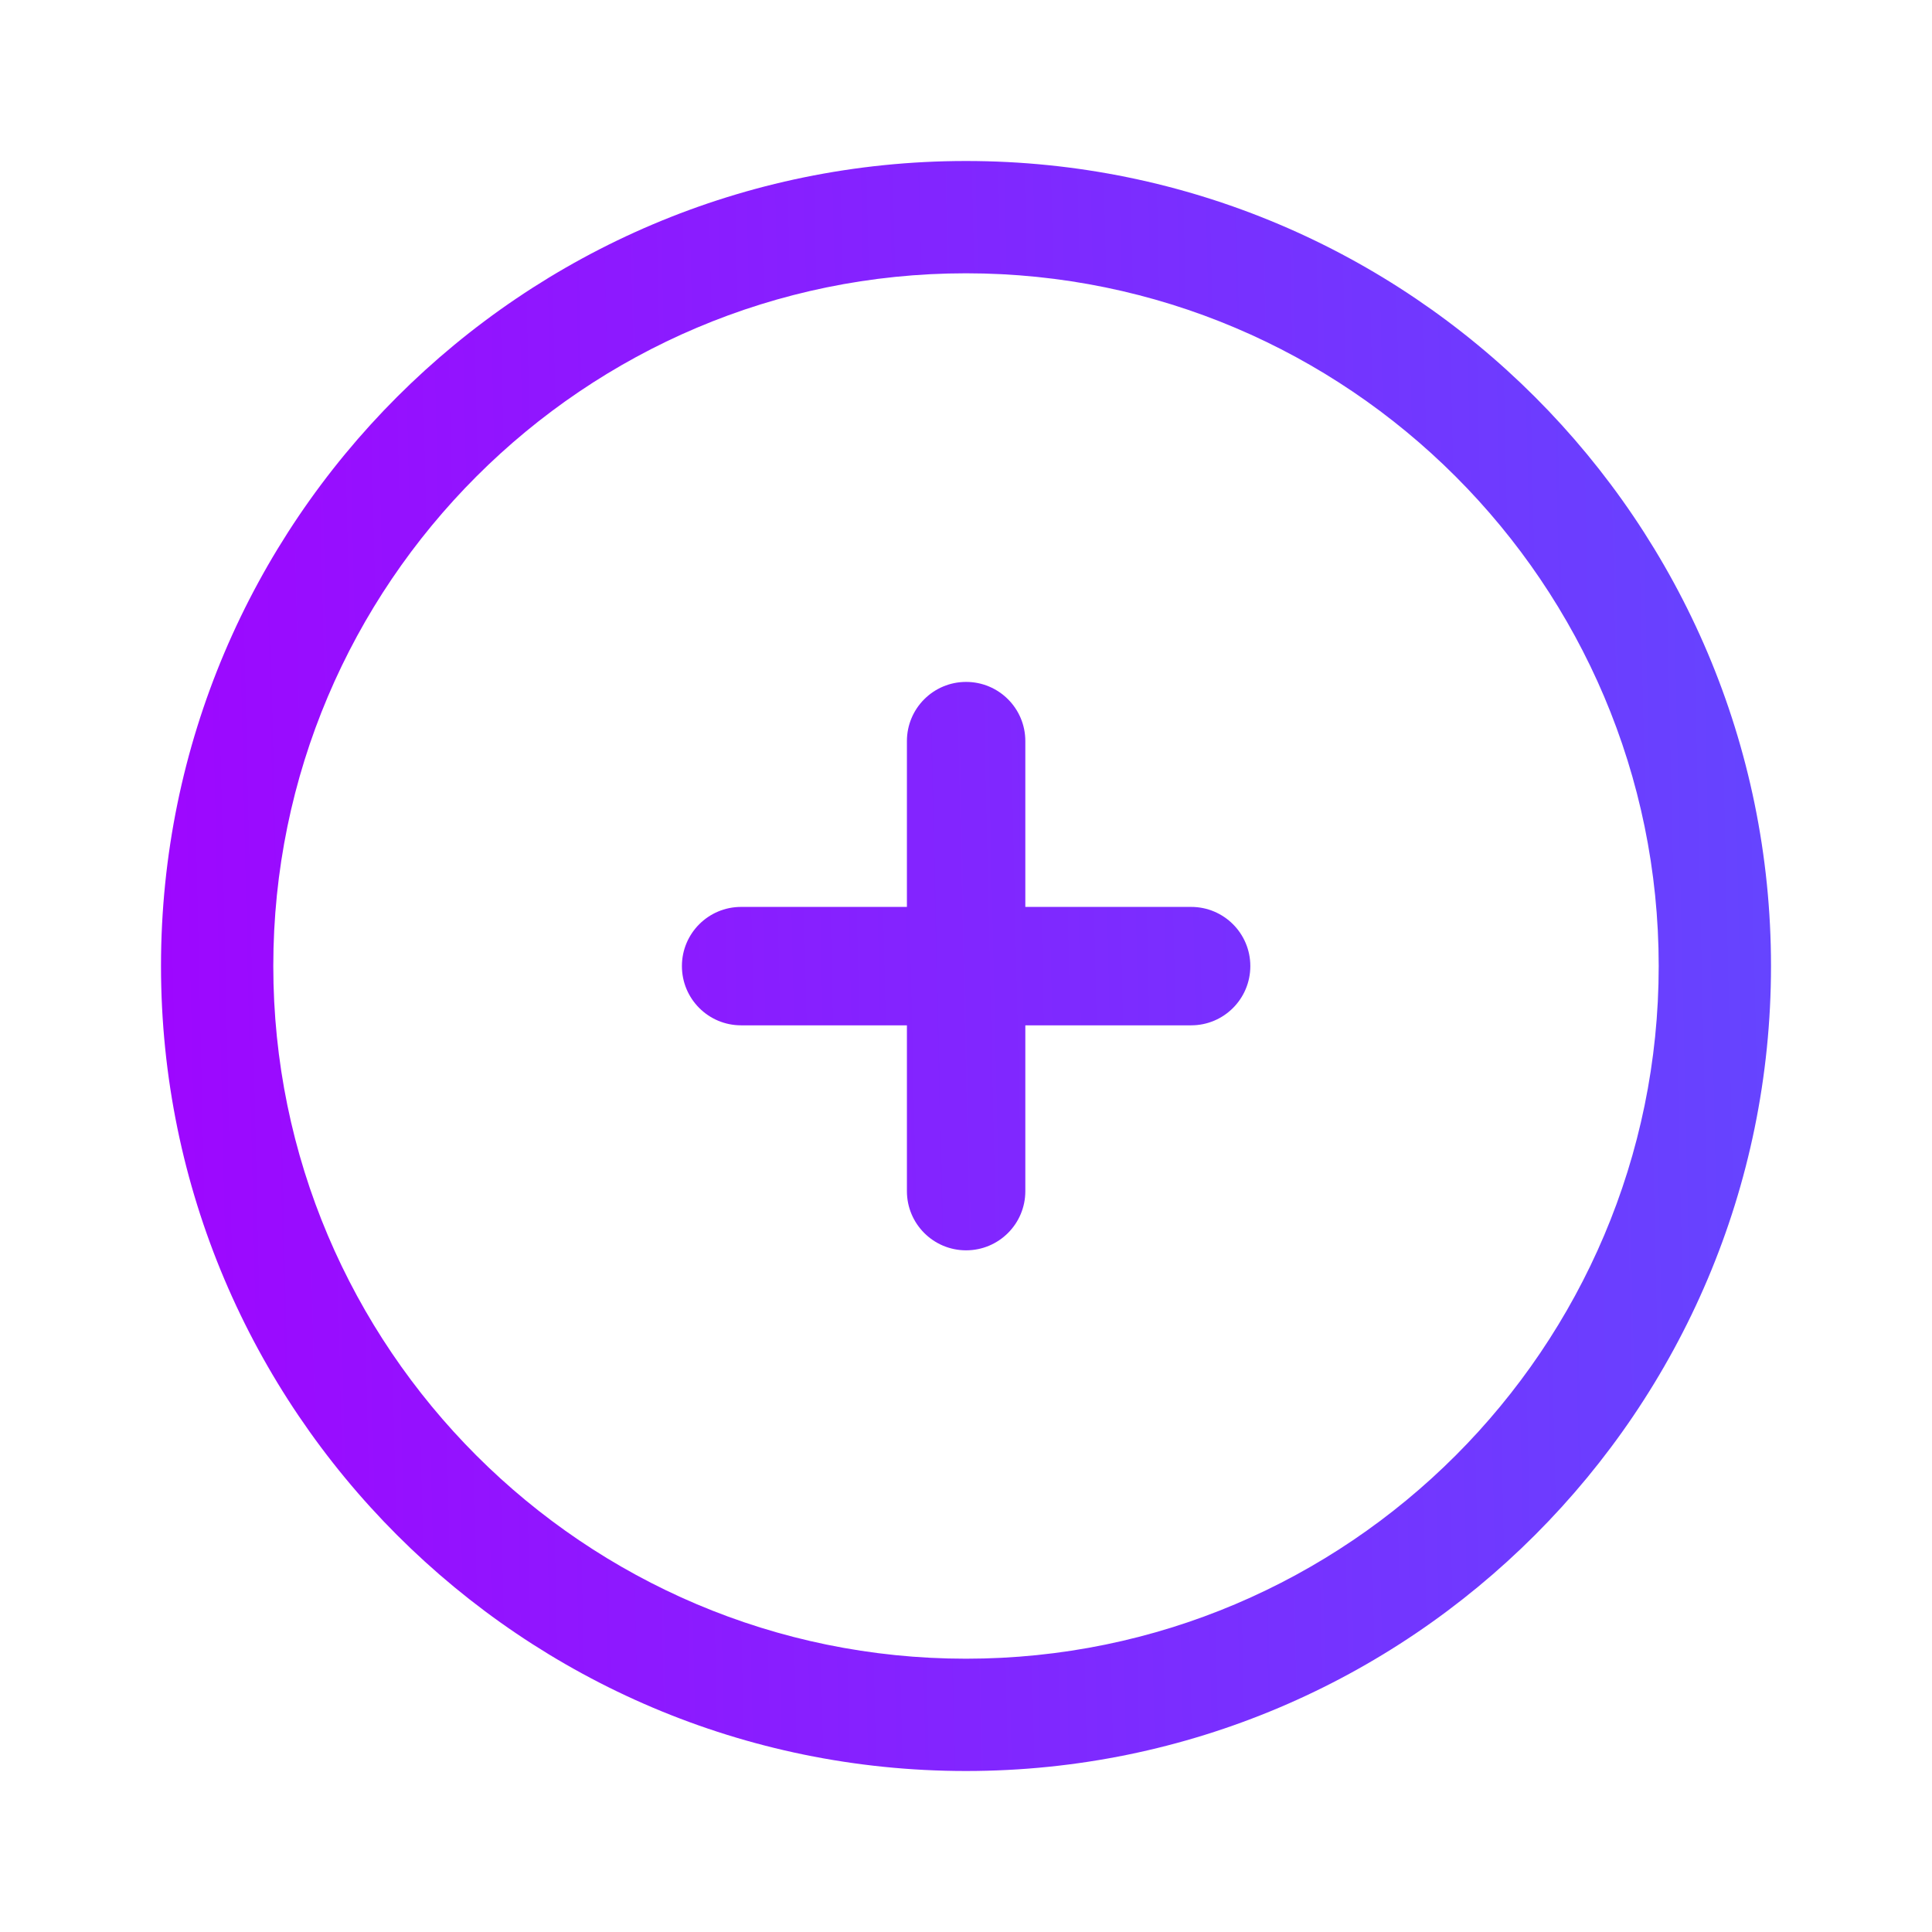 <?xml version="1.0" encoding="UTF-8"?> <svg xmlns="http://www.w3.org/2000/svg" width="24" height="24" viewBox="0 0 24 24" fill="none"> <path fill-rule="evenodd" clip-rule="evenodd" d="M2 12C2 17.516 6.484 22 12 22C17.516 22 22 17.516 22 12C22 6.484 17.516 2 12 2C6.484 2 2 6.484 2 12ZM3.395 12C3.395 7.256 7.256 3.395 12 3.395C16.744 3.395 20.605 7.256 20.605 12C20.605 16.744 16.744 20.605 12 20.605C7.256 20.605 3.395 16.744 3.395 12Z" fill="url(#paint0_linear_738_6793)"></path> <path d="M12.001 8.471C12.408 8.471 12.737 8.8 12.737 9.206V11.266H14.797C15.203 11.266 15.532 11.595 15.532 12.001C15.532 12.408 15.203 12.737 14.797 12.737H12.737V14.797C12.737 15.203 12.408 15.532 12.001 15.532C11.595 15.532 11.266 15.203 11.266 14.797V12.737H9.206C8.8 12.737 8.471 12.408 8.471 12.001C8.471 11.595 8.8 11.266 9.206 11.266H11.266V9.206C11.266 8.8 11.595 8.471 12.001 8.471Z" fill="url(#paint1_linear_738_6793)"></path> <defs> <linearGradient id="paint0_linear_738_6793" x1="-0.009" y1="25.261" x2="40.241" y2="24.351" gradientUnits="userSpaceOnUse"> <stop stop-color="#A400FF"></stop> <stop offset="1" stop-color="#337BFF"></stop> </linearGradient> <linearGradient id="paint1_linear_738_6793" x1="-0.009" y1="25.261" x2="40.241" y2="24.351" gradientUnits="userSpaceOnUse"> <stop stop-color="#A400FF"></stop> <stop offset="1" stop-color="#337BFF"></stop> </linearGradient> </defs> </svg> 